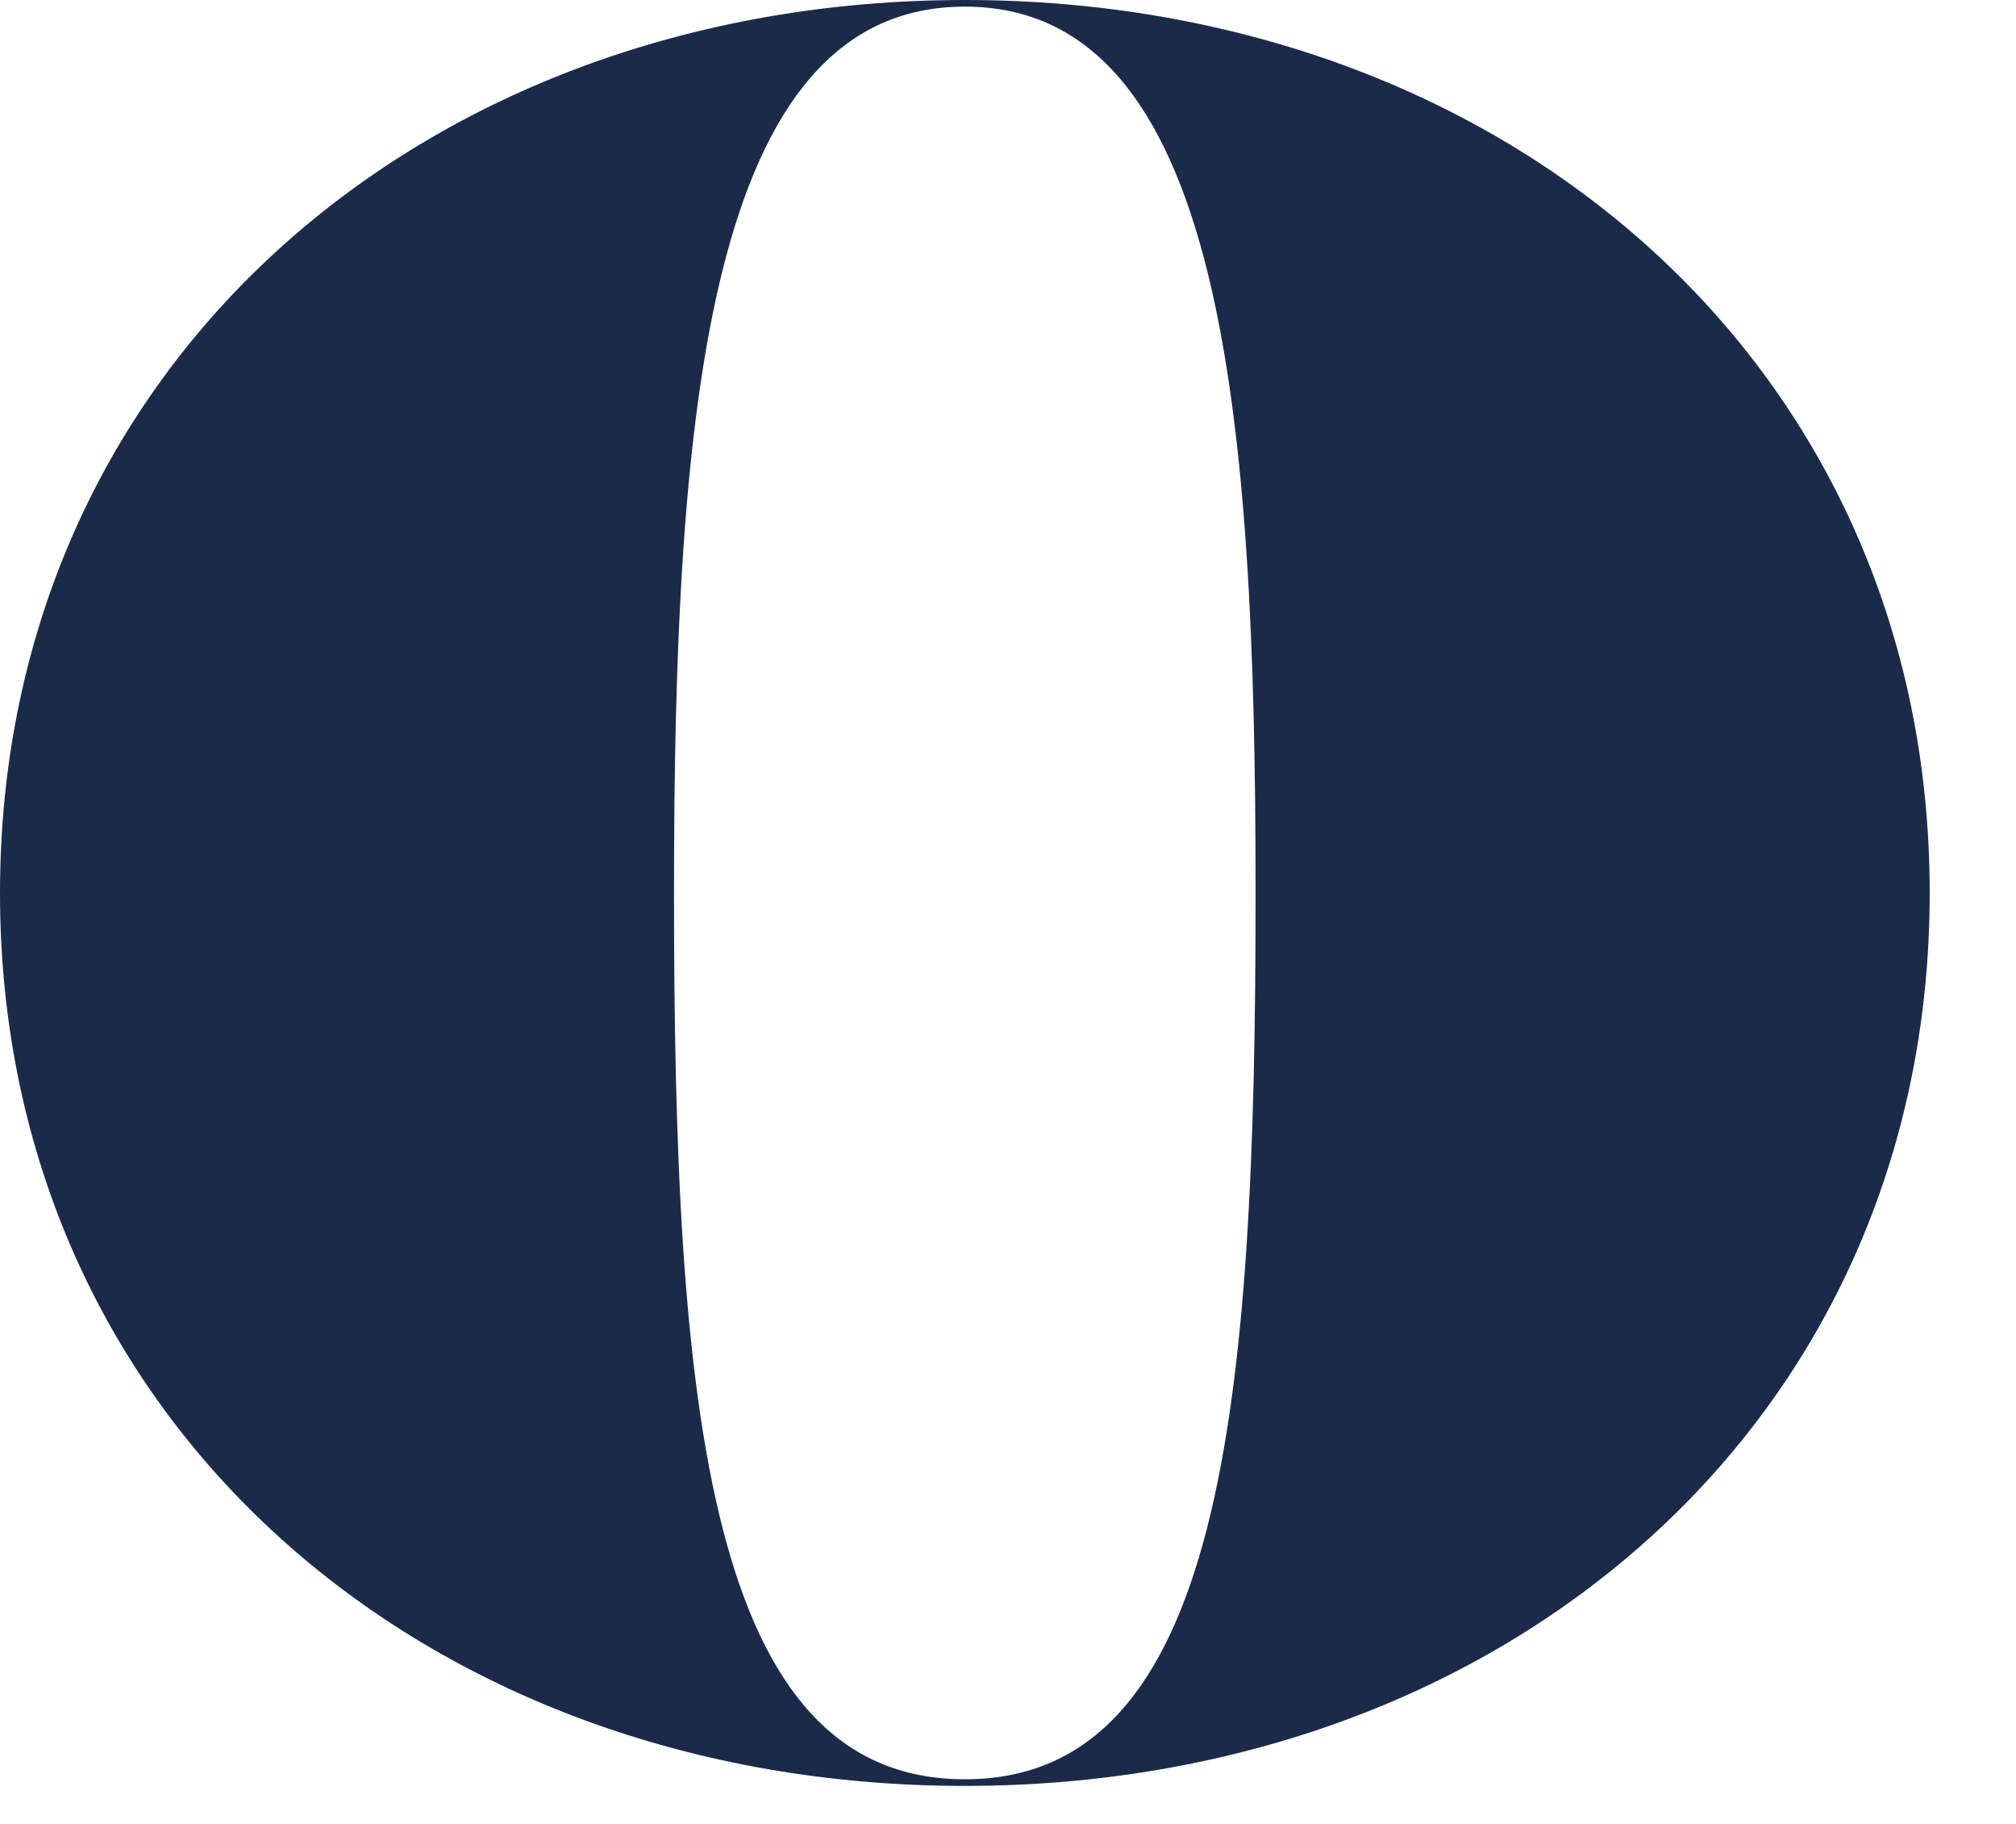 <?xml version="1.0" encoding="utf-8"?>
<svg xmlns="http://www.w3.org/2000/svg" fill="none" height="100%" overflow="visible" preserveAspectRatio="none" style="display: block;" viewBox="0 0 21 19" width="100%">
<path d="M0 9.302C0 3.81 4.406 0 10.05 0C15.695 0 20.101 3.81 20.101 9.302C20.101 14.794 15.695 18.604 10.05 18.604C4.406 18.604 0 14.794 0 9.302ZM13.079 9.302C13.079 4.291 12.735 0.069 10.05 0.069C7.366 0.069 7.021 4.291 7.021 9.302C7.021 14.656 7.366 18.535 10.05 18.535C12.735 18.535 13.079 14.656 13.079 9.302Z" fill="#1C2A4A" id="Vector"/>
</svg>
